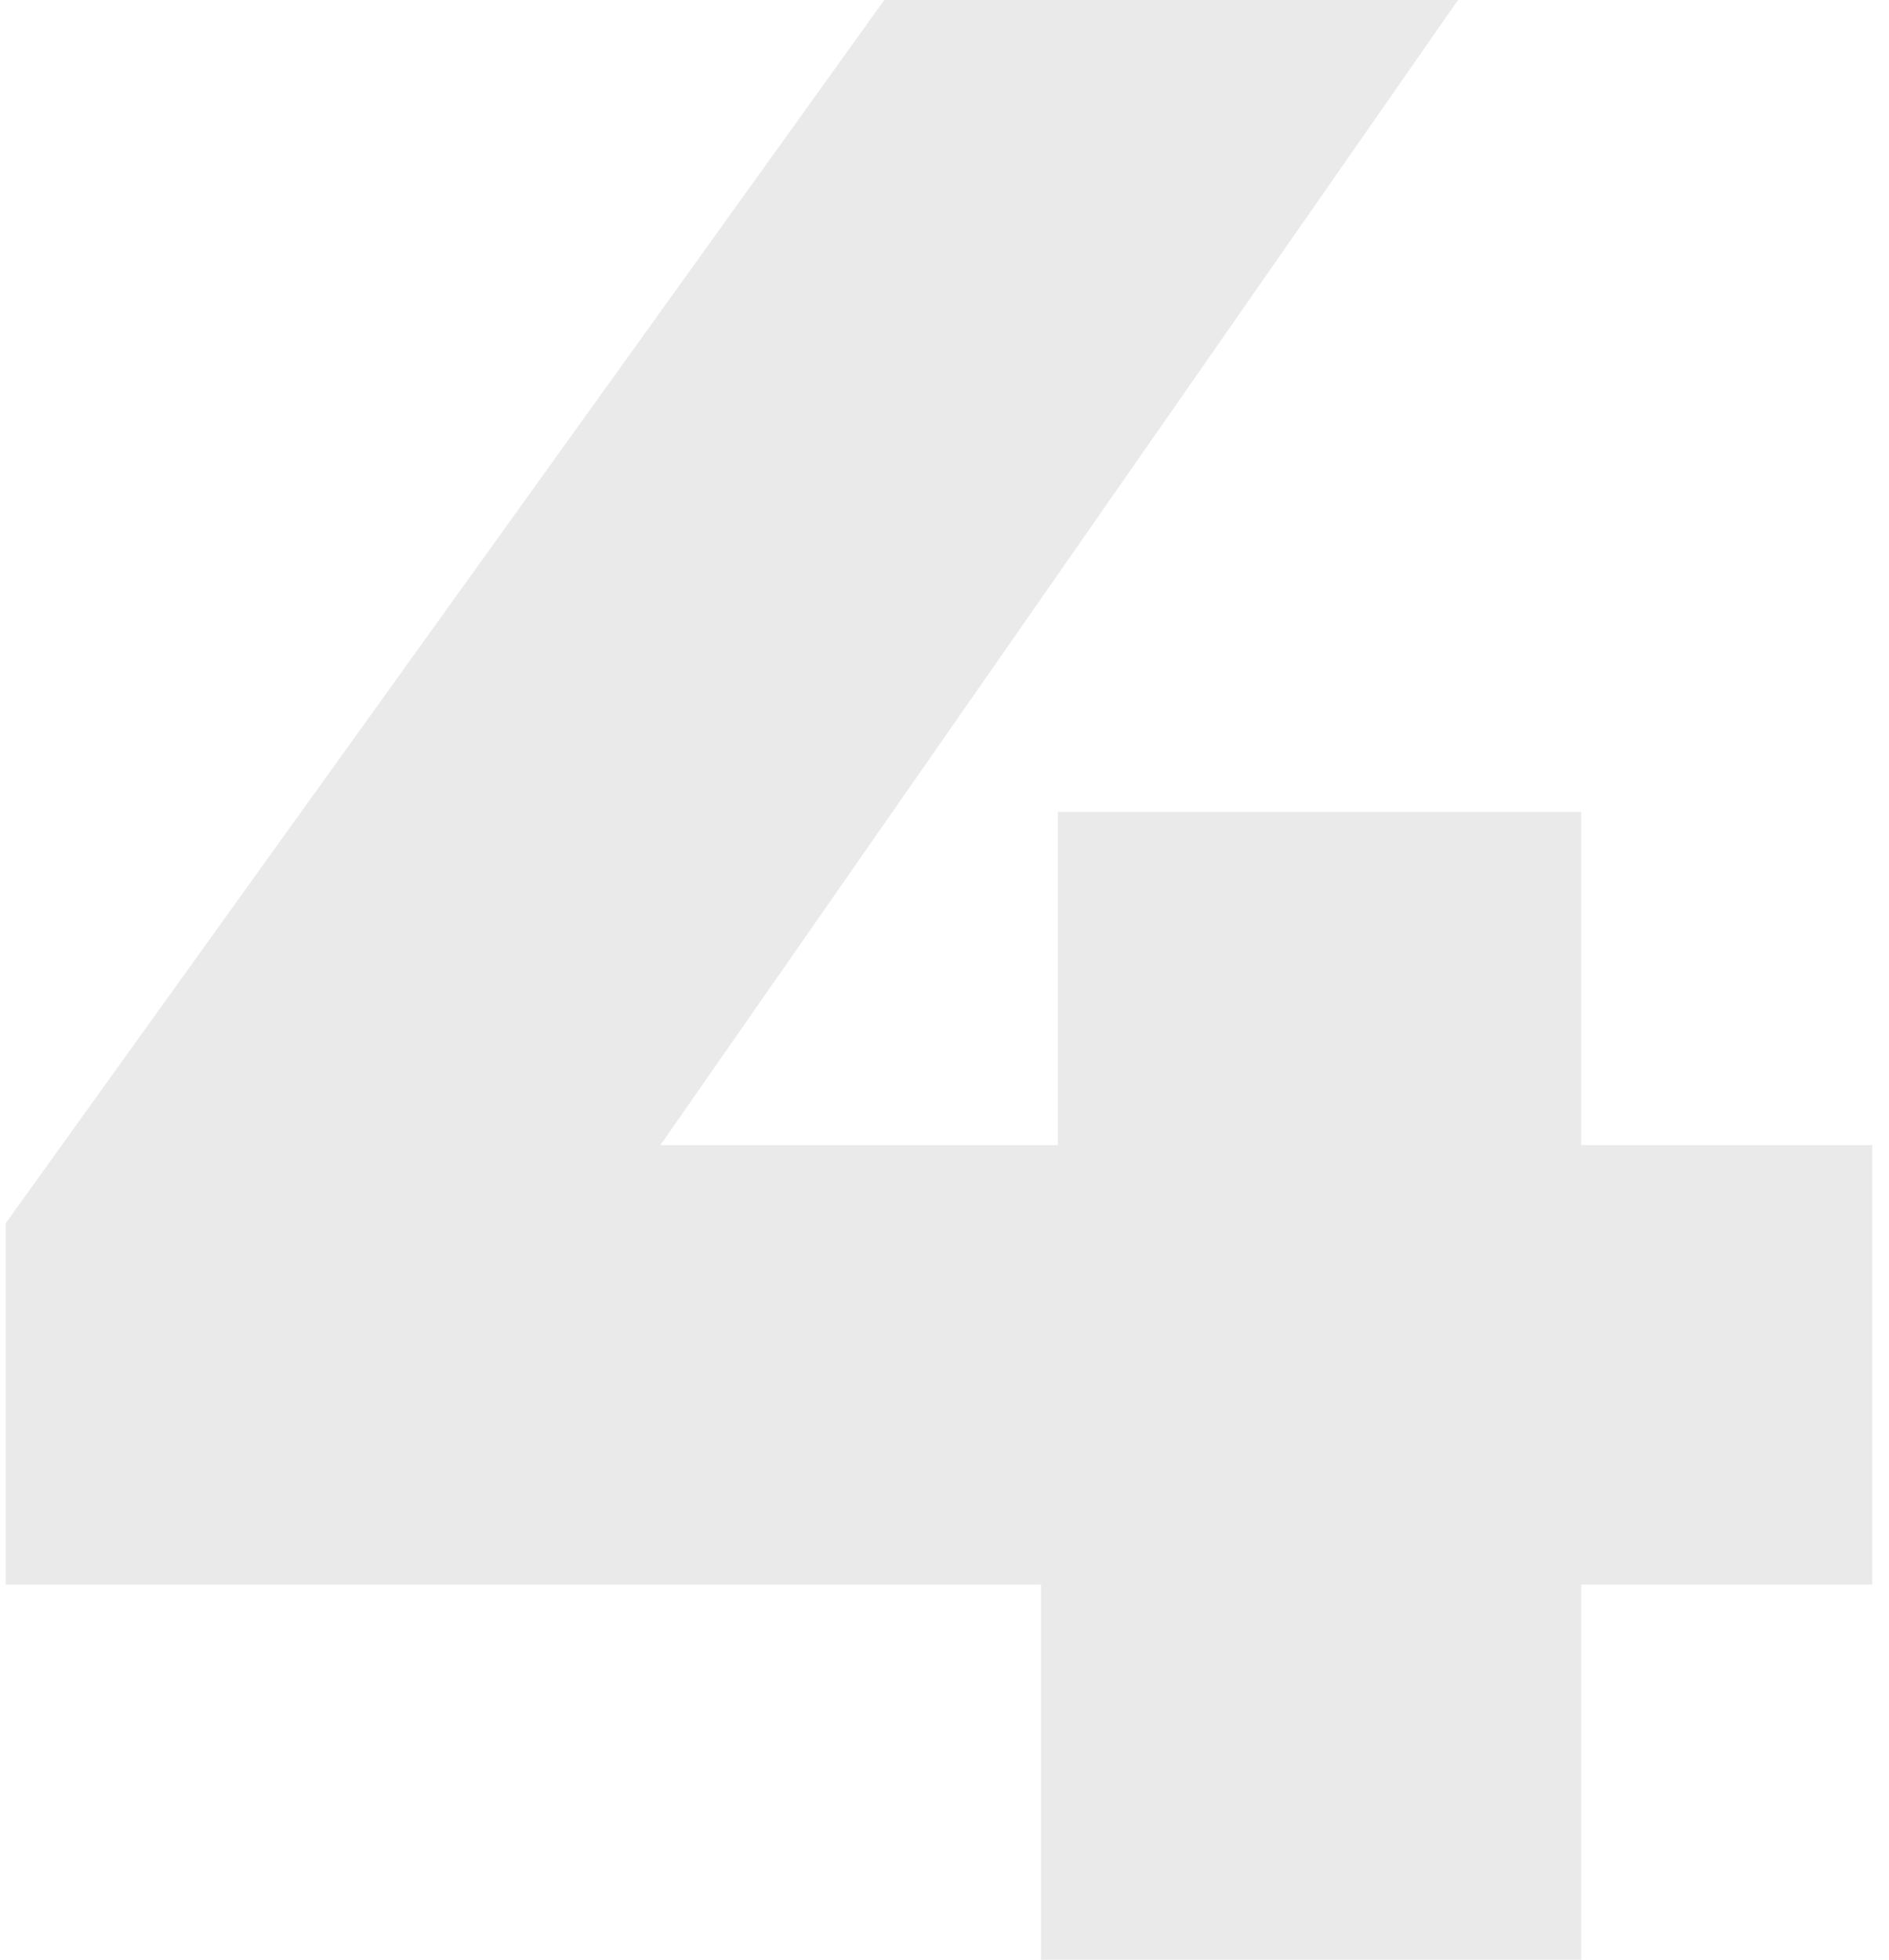 <?xml version="1.0" encoding="UTF-8"?> <svg xmlns="http://www.w3.org/2000/svg" width="54" height="56" viewBox="0 0 54 56" fill="none"><path d="M53.52 45.28H45.2V56H29.76V45.28H0.16V34.96L25.28 -3.8147e-06H41.68L18.88 32.72H30.24V23.2H45.2V32.72H53.52V45.28Z" fill="#EAEAEA"></path></svg> 